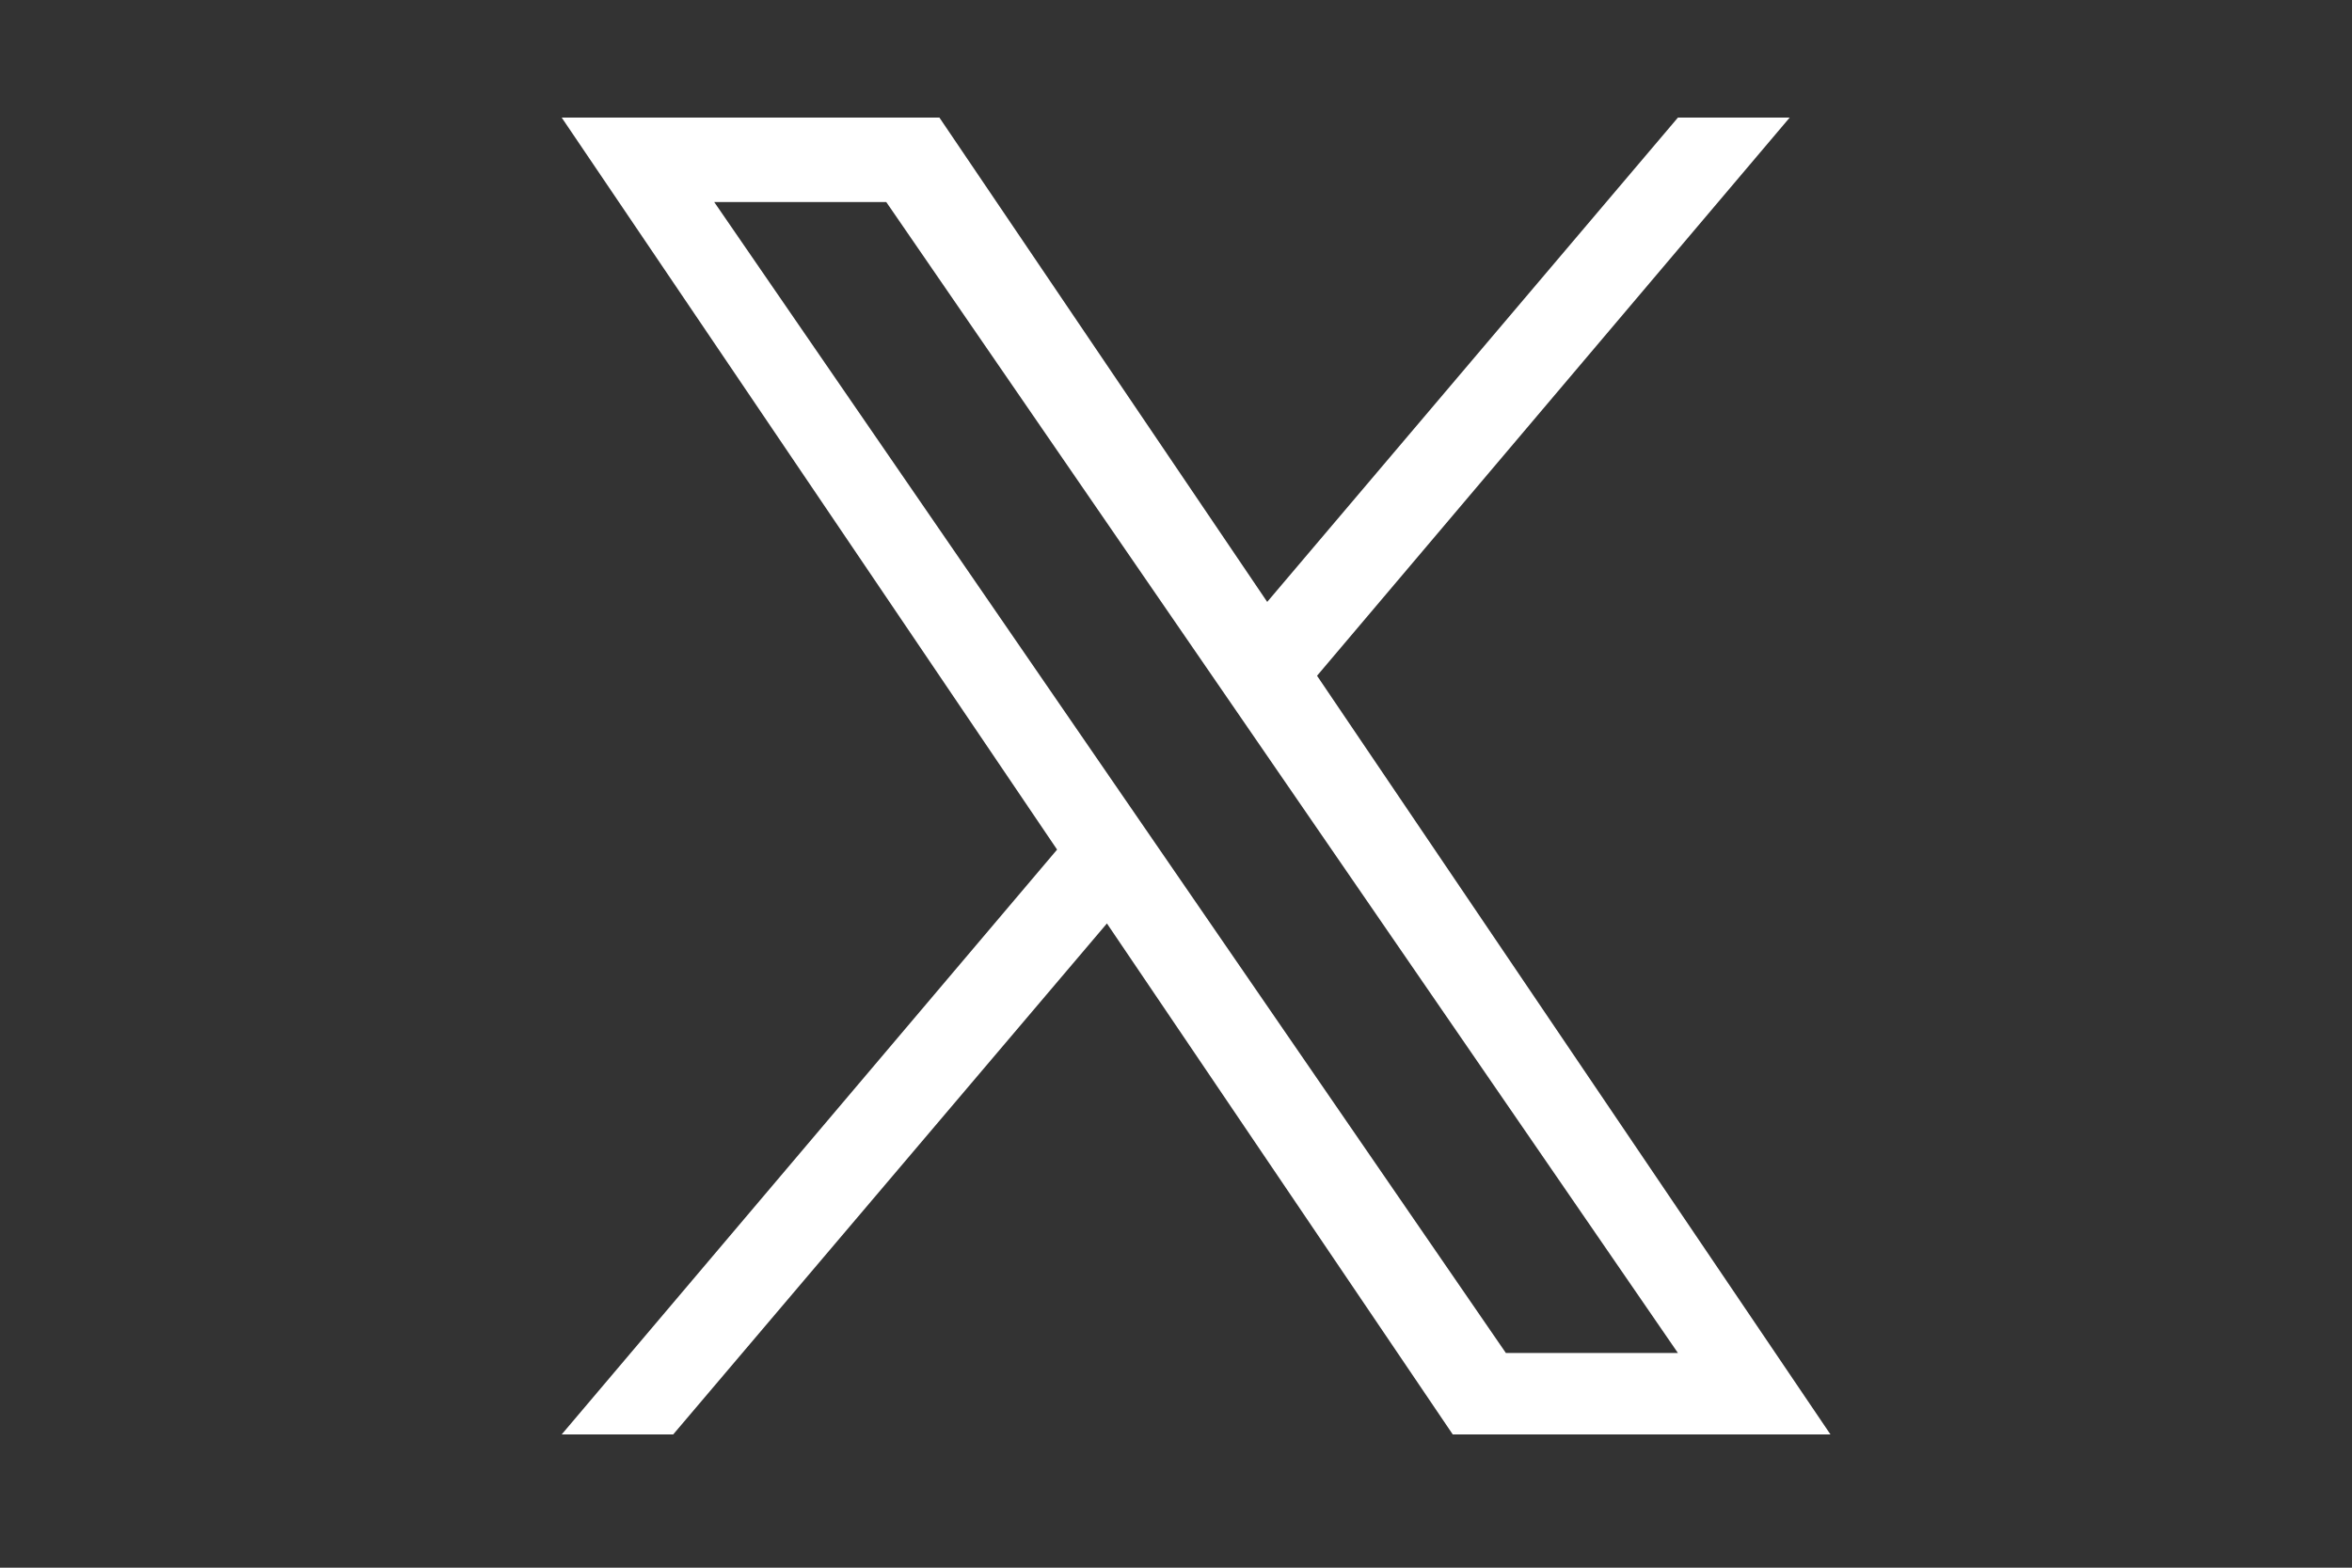 <svg width="27" height="18" viewBox="0 0 27 18" fill="none" xmlns="http://www.w3.org/2000/svg">
<rect x="0" y="0" width="27" height="18" fill="#333333" stroke="none"/>
<path d="M15.119 7.759L20.545 1.35H19.262L14.547 6.911L10.784 1.35H6.448L12.135 9.755L6.448 16.47H7.728L12.707 10.603L16.677 16.47H21.013L15.119 7.759ZM8.199 2.32H10.174L19.262 15.535H17.287L8.199 2.32Z" fill="white"/>
</svg>
